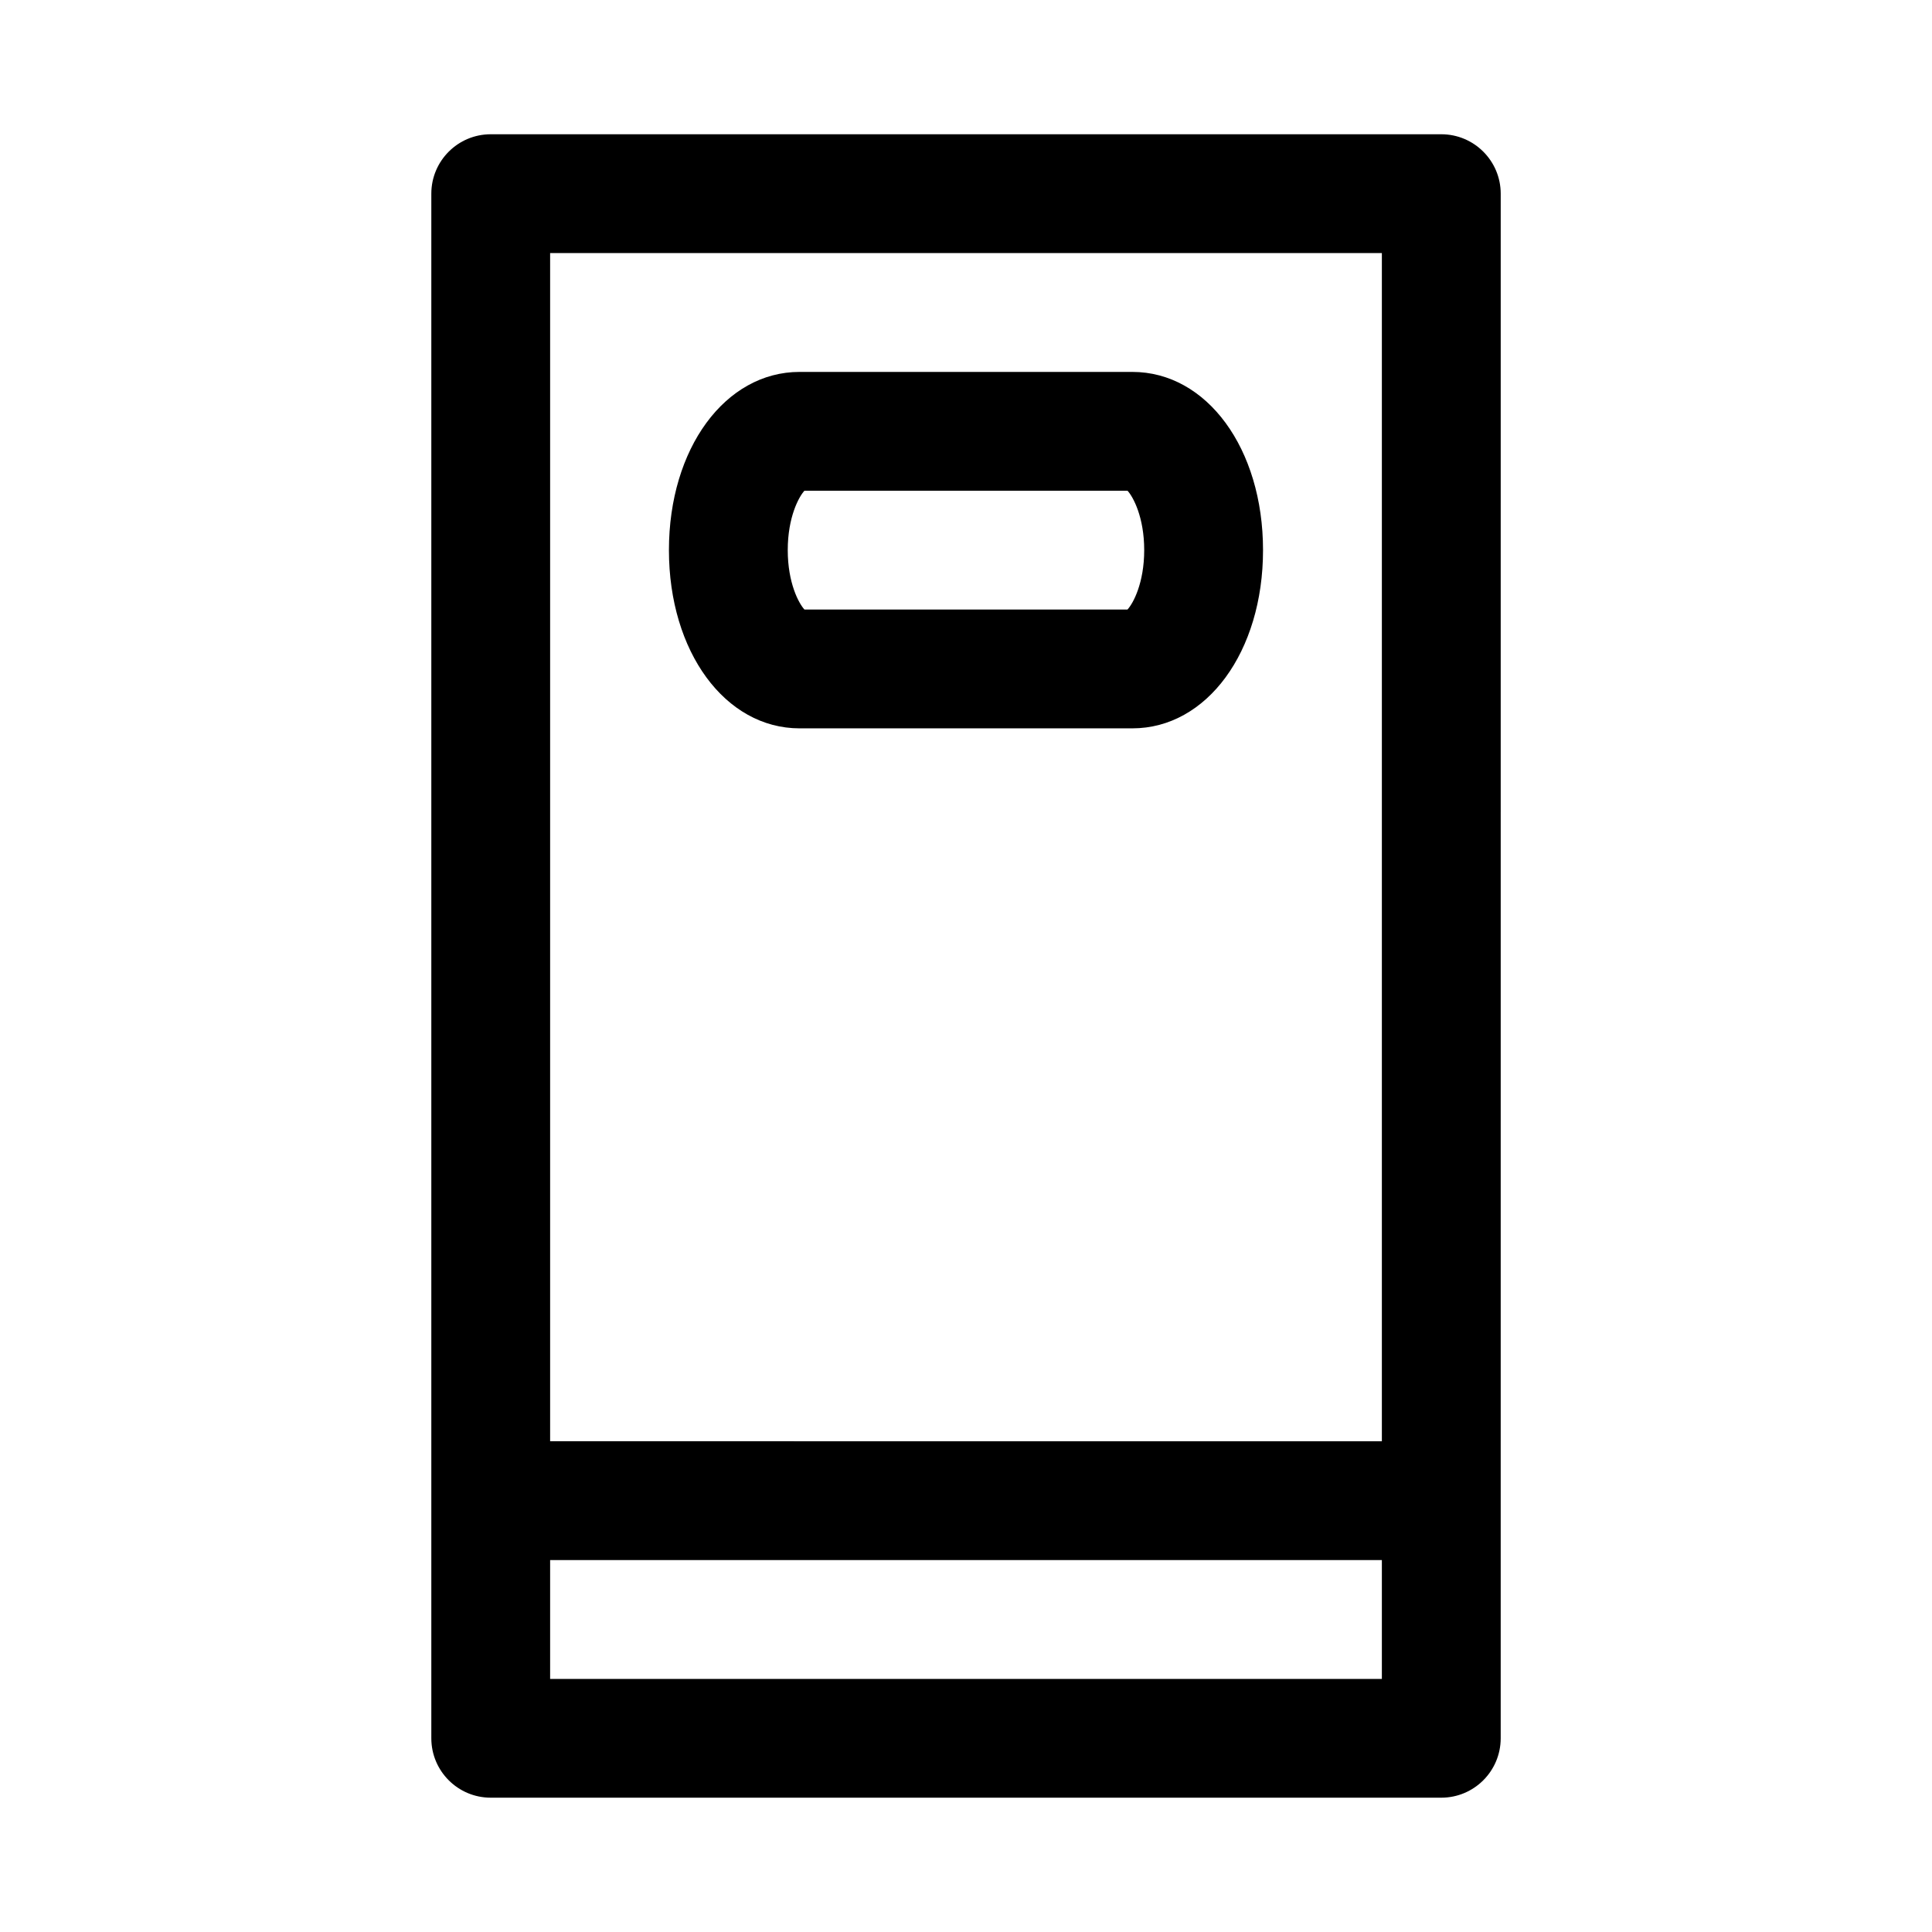 <?xml version="1.0" encoding="UTF-8"?>
<!-- Uploaded to: SVG Repo, www.svgrepo.com, Generator: SVG Repo Mixer Tools -->
<svg fill="#000000" width="800px" height="800px" version="1.1" viewBox="144 144 512 512" xmlns="http://www.w3.org/2000/svg">
 <g>
  <path d="m525.95 179.58h-251.9c-8.691 0-15.746 7.055-15.746 15.742v409.34c0 8.691 7.055 15.742 15.742 15.742h251.91c8.691 0 15.742-7.055 15.742-15.742l0.004-409.34c0-8.688-7.055-15.742-15.746-15.742zm-15.742 31.488v314.88l-220.42-0.004v-314.88zm-220.42 377.86v-31.488h220.42v31.488z"/>
  <path d="m355.91 337.02h88.168c19.742 0 34.637-20.309 34.637-47.23s-14.895-47.23-34.637-47.23h-88.168c-19.742-0.004-34.637 20.305-34.637 47.227 0 26.922 14.895 47.234 34.637 47.234zm1.277-62.977h85.617c1.492 1.621 4.422 7.019 4.422 15.742 0 8.723-2.93 14.121-4.426 15.742h-85.617c-1.492-1.617-4.422-7.019-4.422-15.742 0-8.723 2.93-14.121 4.426-15.742z"/>
 </g>
</svg>